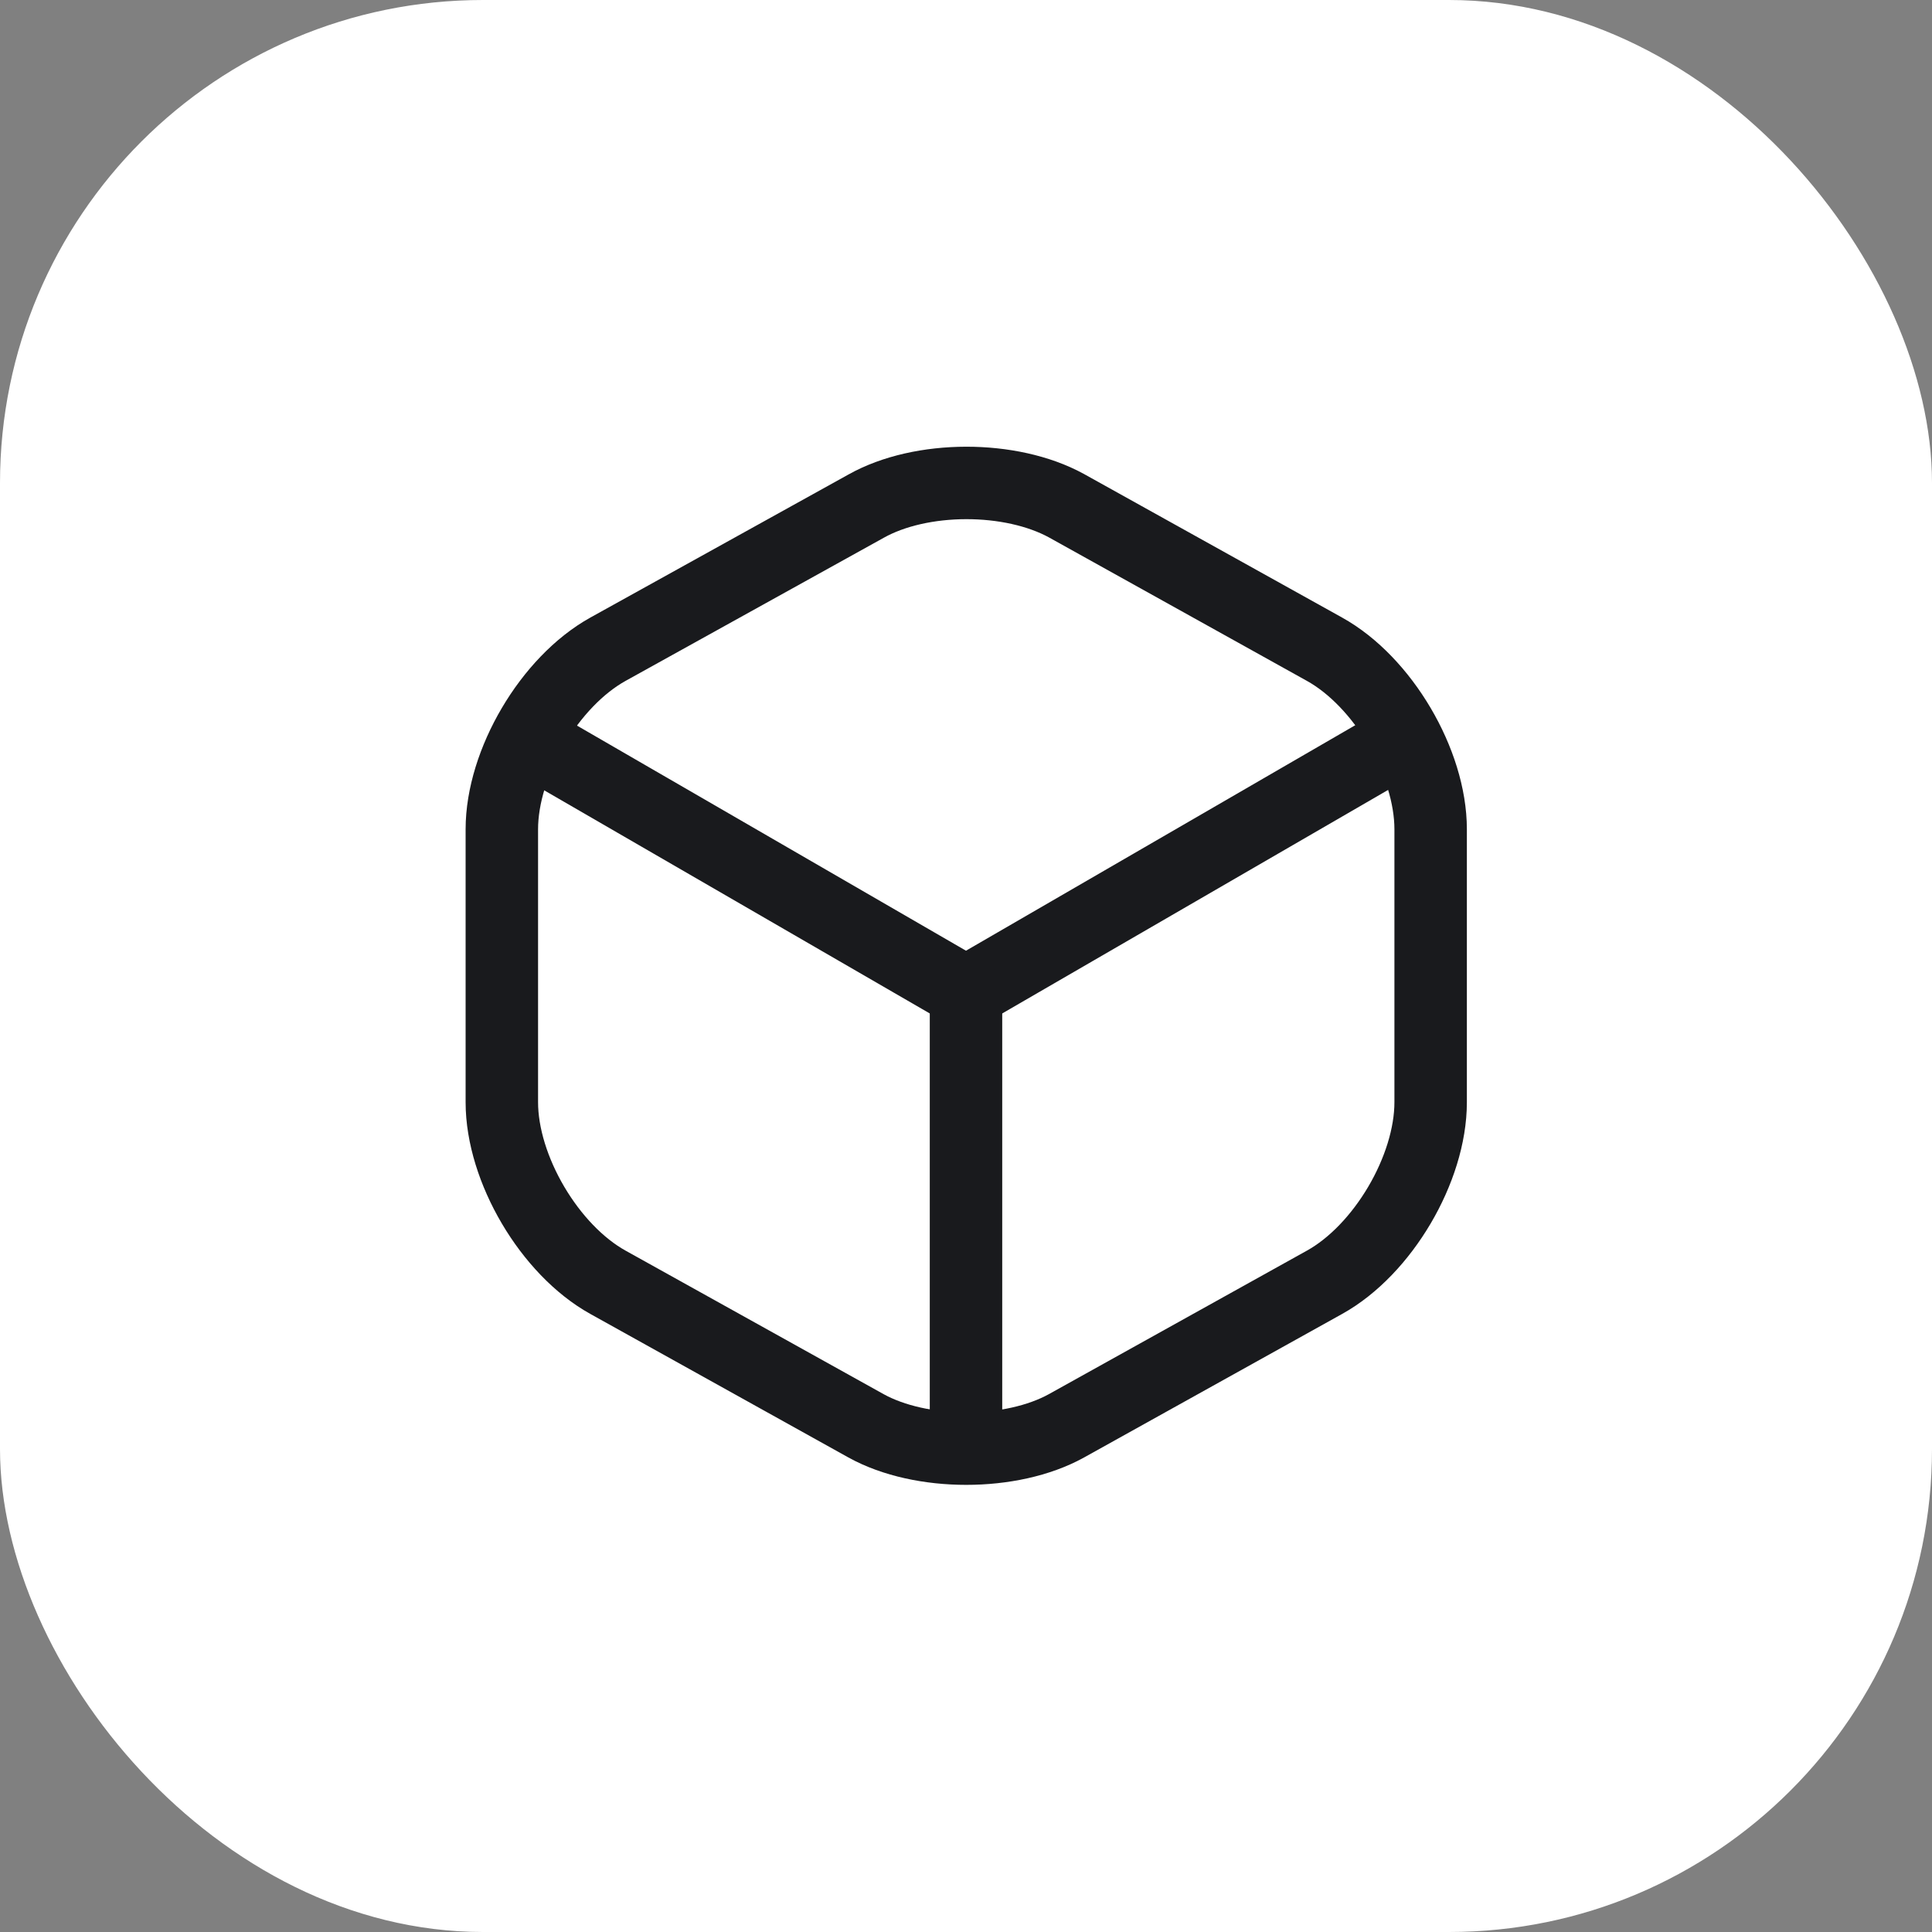 <?xml version="1.0" encoding="UTF-8"?> <svg xmlns="http://www.w3.org/2000/svg" width="40" height="40" viewBox="0 0 40 40" fill="none"><rect x="0" y="0" width="40" height="40" fill="#808080" stroke="none"/><rect width="40" height="40" rx="10" fill="white"></rect><path d="M11.17 15.44L20 20.55L28.77 15.47" stroke="#191A1D" stroke-width="1.5" stroke-linecap="round" stroke-linejoin="round"></path><path d="M20 29.61V20.54" stroke="#191A1D" stroke-width="1.5" stroke-linecap="round" stroke-linejoin="round"></path><path d="M17.93 10.48L12.59 13.44C11.38 14.11 10.39 15.79 10.39 17.17V22.82C10.39 24.2 11.38 25.88 12.59 26.55L17.93 29.52C19.07 30.15 20.94 30.15 22.08 29.52L27.42 26.55C28.63 25.88 29.62 24.2 29.62 22.82V17.17C29.62 15.79 28.63 14.11 27.42 13.44L22.08 10.47C20.93 9.84 19.07 9.84 17.93 10.48Z" stroke="#191A1D" stroke-width="1.5" stroke-linecap="round" stroke-linejoin="round"></path></svg> 